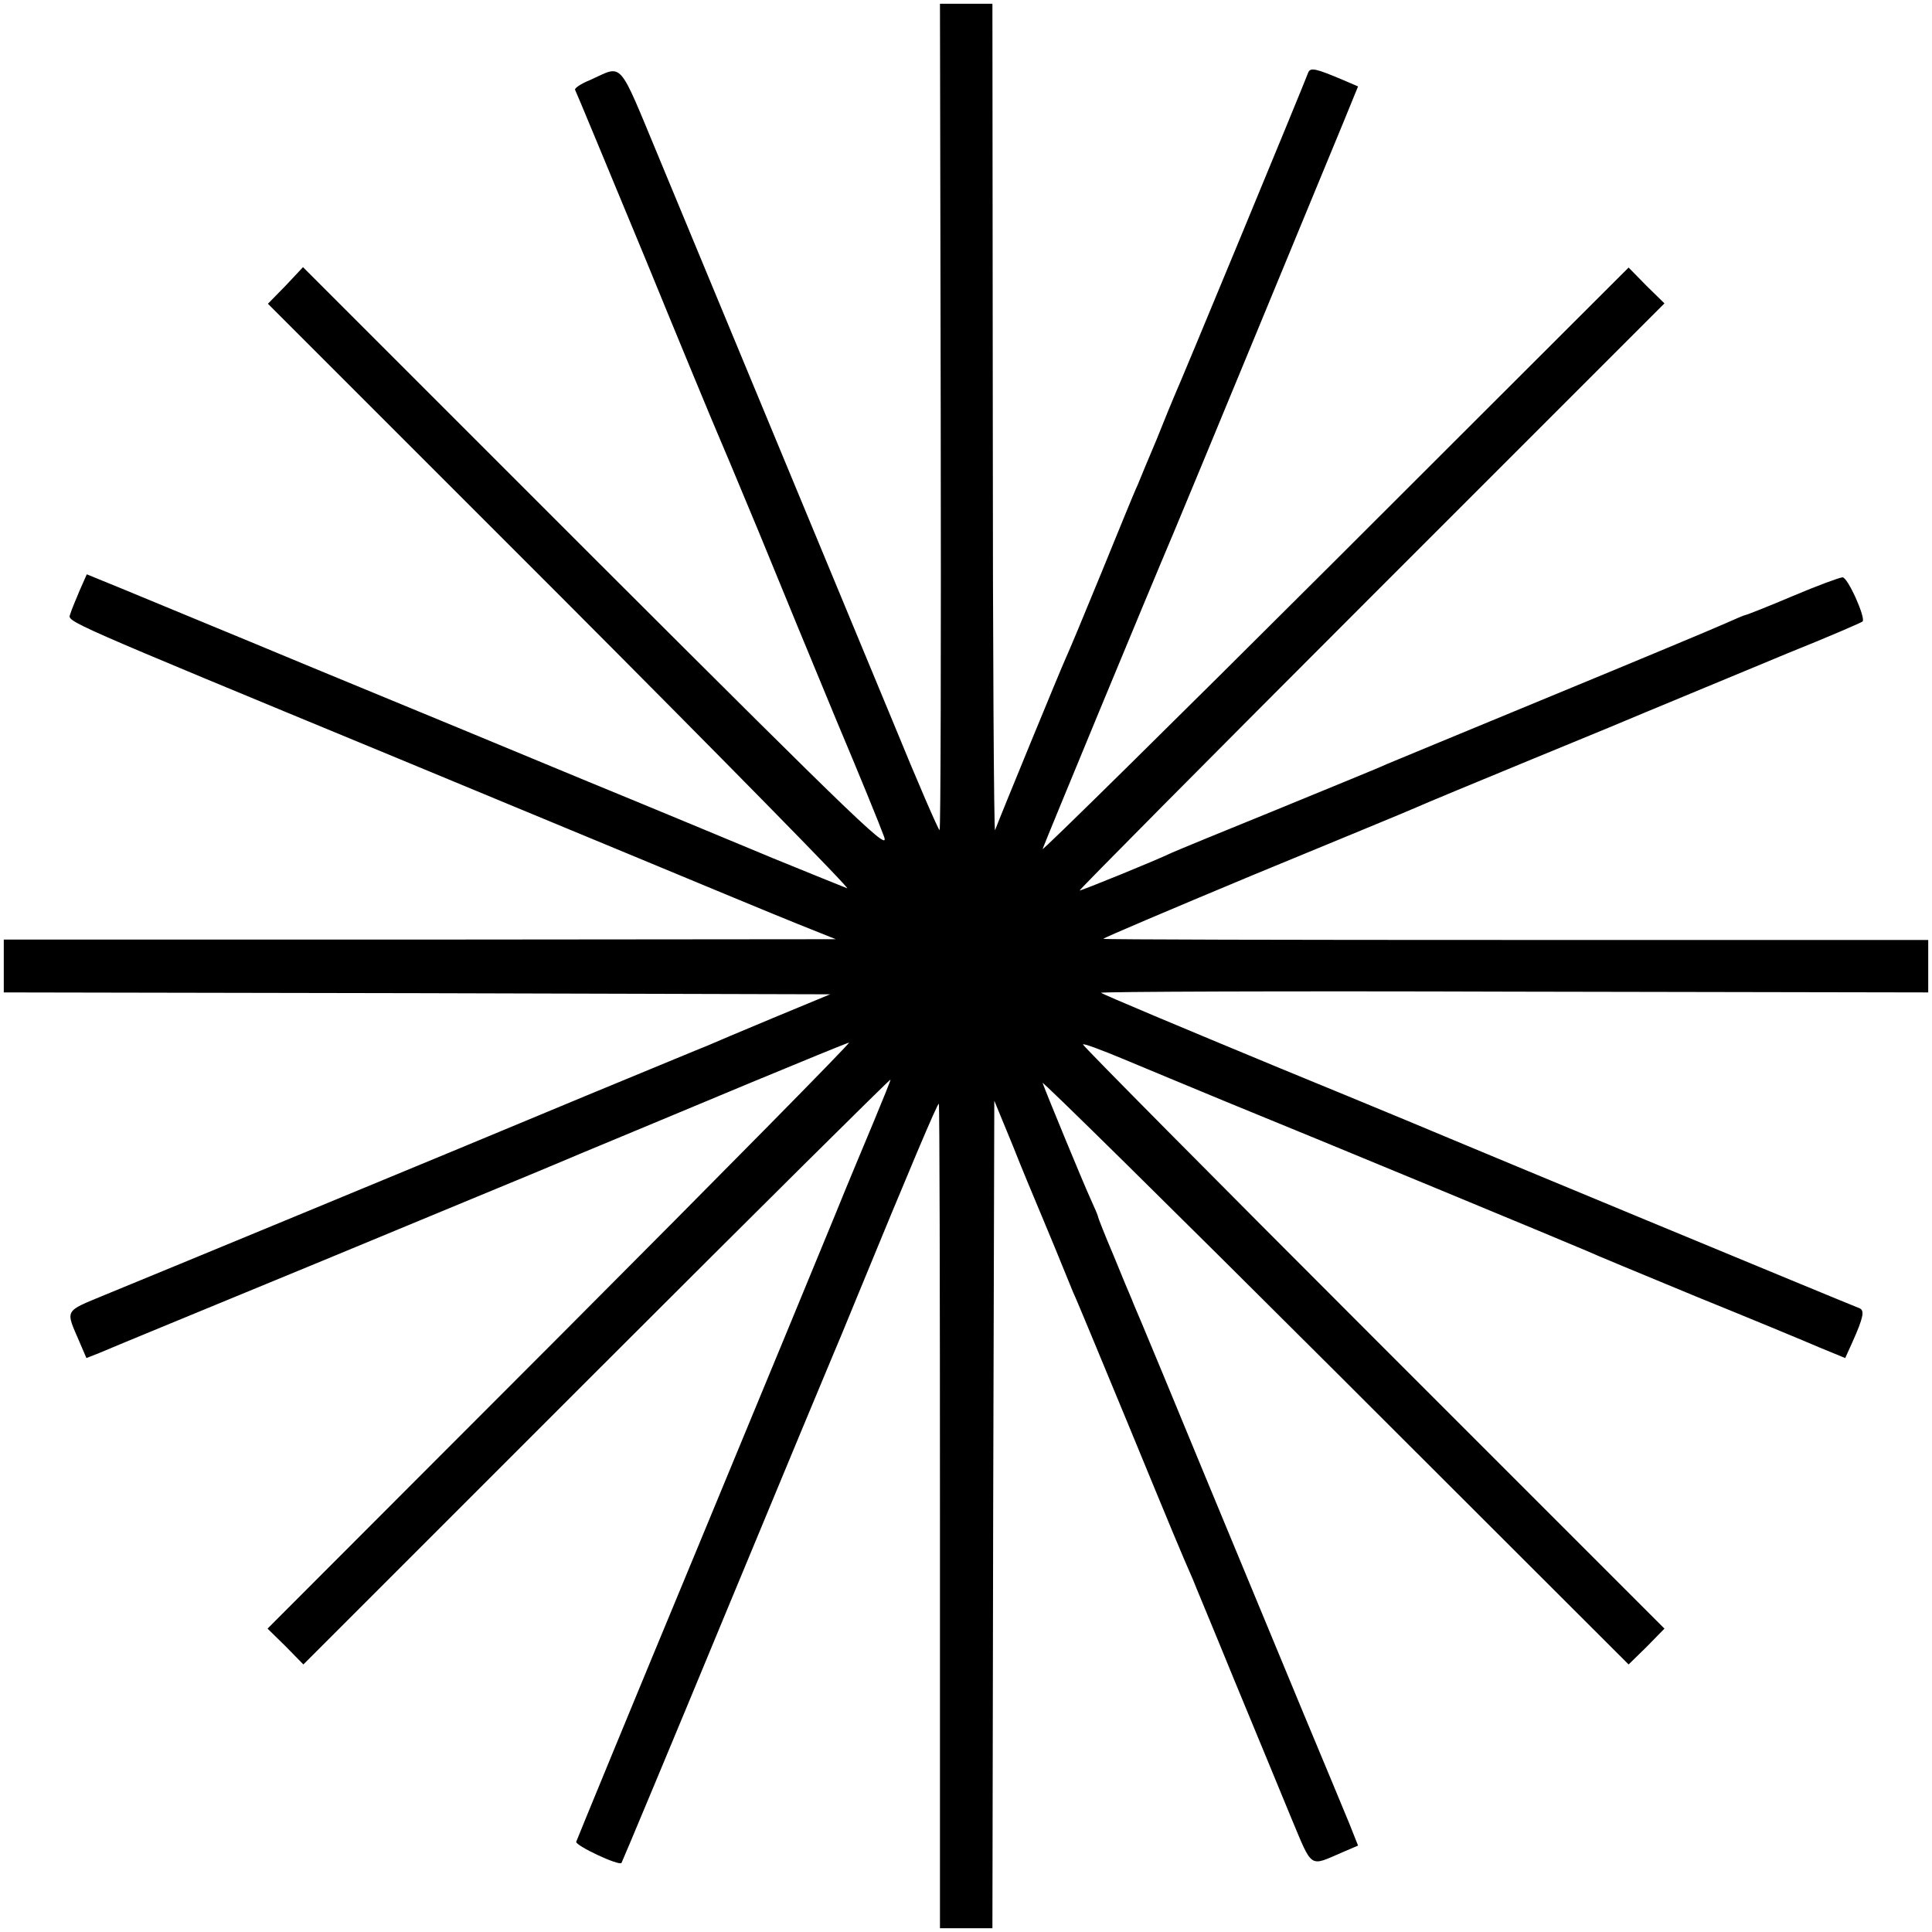 <?xml version="1.0" standalone="no"?>
<!DOCTYPE svg PUBLIC "-//W3C//DTD SVG 20010904//EN"
 "http://www.w3.org/TR/2001/REC-SVG-20010904/DTD/svg10.dtd">
<svg version="1.0" xmlns="http://www.w3.org/2000/svg"
 width="512pt" height="512pt" viewBox="0 0 512 512"
 preserveAspectRatio="xMidYMid meet">
<g transform="translate(0,512) scale(0.1,-0.1)"
fill="#000000" stroke="none">
<path d="M2493 4015 c1 -602 0 -1095 -3 -1095 -3 0 -59 129 -124 288 -345 832
-527 1271 -618 1490 -112 269 -95 250 -184 210 -25 -10 -42 -22 -40 -26 3 -5
86 -206 186 -447 99 -242 185 -449 190 -460 5 -11 55 -130 111 -265 55 -135
148 -360 206 -500 59 -140 115 -277 125 -305 18 -46 -42 11 -760 728 l-779
779 -46 -49 -47 -48 778 -778 c427 -428 768 -775 757 -771 -11 4 -99 40 -195
79 -96 40 -317 132 -490 203 -173 72 -502 208 -730 302 -228 95 -457 189 -507
210 l-93 38 -19 -43 c-10 -24 -22 -52 -25 -63 -7 -20 -26 -12 869 -382 149
-62 425 -176 615 -255 190 -79 390 -162 445 -184 l100 -40 -1102 -1 -1103 0 0
-70 0 -70 1095 -2 1095 -3 -152 -63 c-84 -35 -162 -68 -173 -73 -11 -4 -155
-64 -320 -132 -165 -69 -498 -207 -740 -307 -242 -100 -484 -200 -538 -222
-108 -45 -104 -37 -66 -125 l18 -42 33 13 c18 8 285 118 593 245 308 128 585
242 615 255 30 13 105 44 165 69 61 25 220 92 355 148 135 56 252 104 260 106
8 3 -335 -345 -763 -774 l-778 -779 48 -47 47 -48 778 778 c428 428 778 775
778 772 0 -3 -21 -55 -46 -115 -25 -60 -70 -167 -99 -239 -29 -71 -195 -473
-369 -893 -174 -419 -317 -767 -319 -773 -2 -10 112 -64 120 -56 2 3 128 304
279 669 151 364 279 672 284 683 5 11 31 74 58 140 143 348 217 523 220 520 2
-2 3 -494 3 -1094 l0 -1091 70 0 69 0 2 1096 3 1097 49 -119 c26 -66 54 -132
61 -149 7 -16 29 -70 50 -120 20 -49 42 -103 49 -120 8 -16 73 -174 146 -350
119 -289 141 -342 171 -410 4 -11 54 -130 109 -265 56 -135 124 -300 152 -368
57 -136 47 -129 135 -91 l42 18 -23 58 c-13 32 -69 166 -124 298 -55 132 -170
411 -257 620 -86 209 -164 396 -172 415 -8 19 -19 44 -23 55 -5 11 -27 64 -49
118 -23 54 -41 100 -41 102 0 3 -9 24 -20 48 -18 39 -115 274 -127 307 -3 8
345 -335 774 -763 l779 -778 48 47 47 48 -770 770 c-424 424 -771 774 -771
778 0 4 48 -14 108 -39 59 -25 181 -75 272 -113 248 -101 921 -380 955 -395
17 -8 147 -62 290 -121 143 -58 290 -119 327 -135 l68 -28 19 42 c29 65 33 84
19 90 -56 22 -1020 422 -1043 432 -16 7 -239 100 -495 205 -256 106 -468 195
-472 199 -4 3 488 5 1092 3 l1100 -2 0 69 0 70 -1091 0 c-600 0 -1093 1 -1095
3 -1 2 176 77 394 168 218 90 415 171 437 181 22 10 162 68 310 129 149 61
279 115 290 120 29 12 164 68 383 159 107 43 195 81 198 84 9 9 -39 117 -53
117 -7 0 -67 -22 -133 -50 -66 -28 -122 -50 -125 -50 -2 0 -28 -11 -57 -24
-29 -13 -235 -99 -458 -191 -223 -92 -418 -173 -435 -180 -16 -8 -147 -61
-290 -120 -143 -58 -269 -110 -280 -115 -41 -20 -238 -100 -244 -100 -3 0 344
350 772 778 l778 778 -48 47 -47 48 -779 -778 c-429 -428 -777 -771 -774 -763
7 20 277 673 348 840 31 73 391 945 450 1088 l38 93 -42 18 c-69 29 -84 33
-90 19 -14 -38 -341 -828 -353 -853 -7 -16 -29 -70 -49 -120 -21 -49 -43 -103
-50 -120 -8 -16 -50 -120 -95 -230 -45 -110 -88 -213 -96 -230 -12 -26 -172
-415 -187 -455 -3 -8 -6 481 -6 1088 l-1 1102 -69 0 -70 0 2 -1095z"/>
</g>
</svg>
